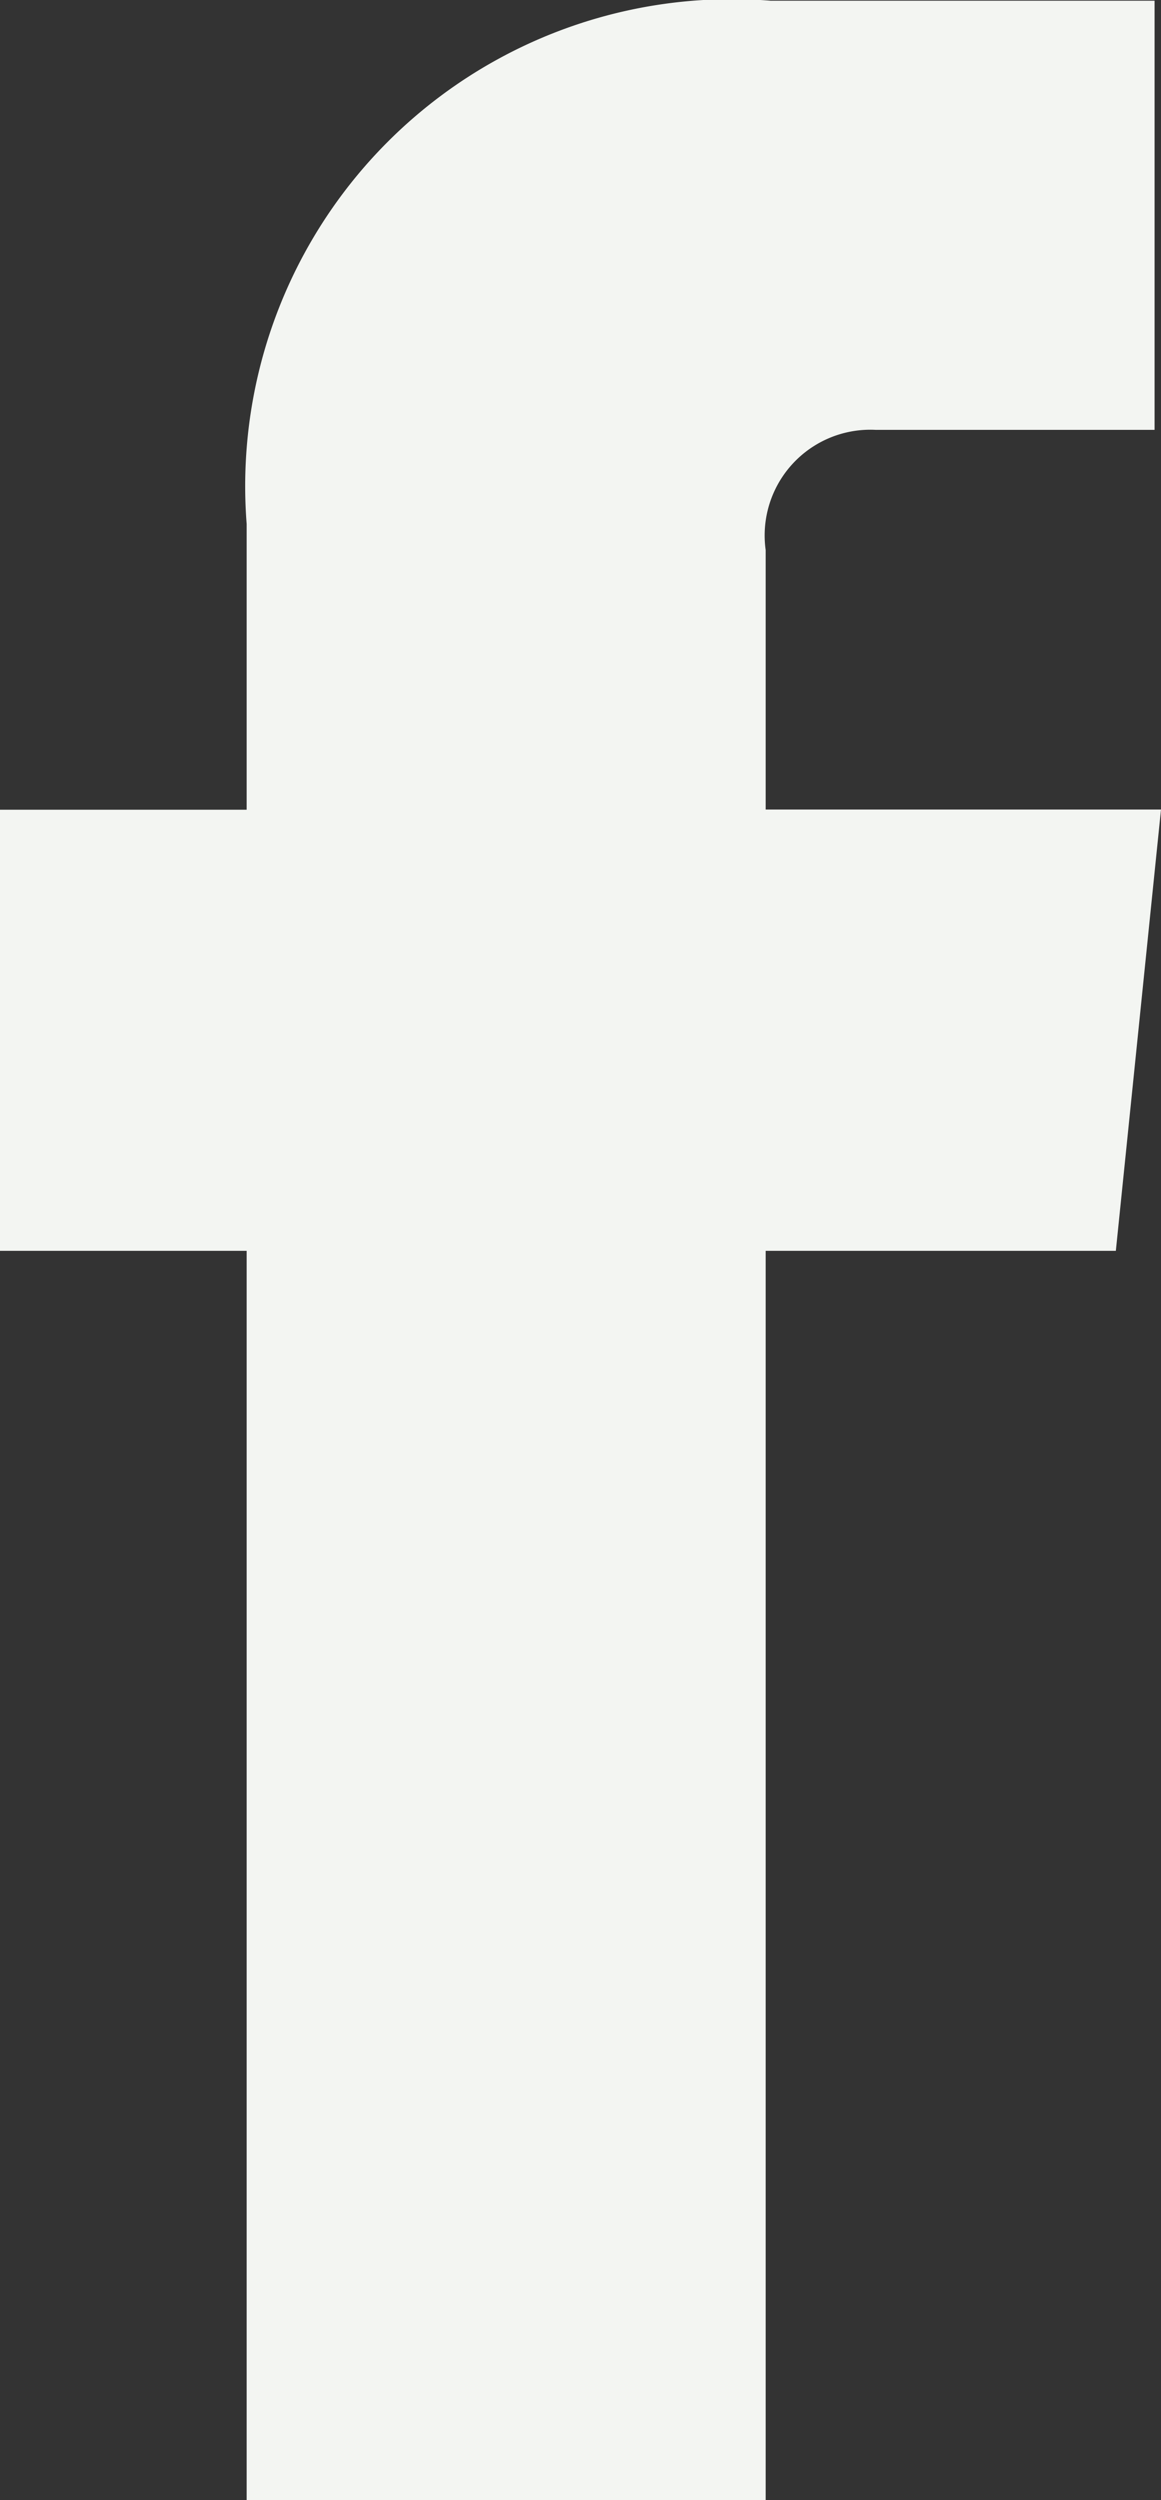 <svg xmlns="http://www.w3.org/2000/svg" width="6.505" height="14" viewBox="0 0 6.505 14"><rect x="0" y="0" width="6.505" height="14" fill="#333333" stroke="none"/><path d="M24.487,10.629H22.272V9.176a.592.592,0,0,1,.616-.673h1.563V6.1L22.3,6.1A2.727,2.727,0,0,0,19.364,9.03v1.6H17.982V13.1h1.382V20.1h2.908V13.1h1.962Z" transform="translate(-17.982 -6.096)" fill="#f3f5f2"/></svg>